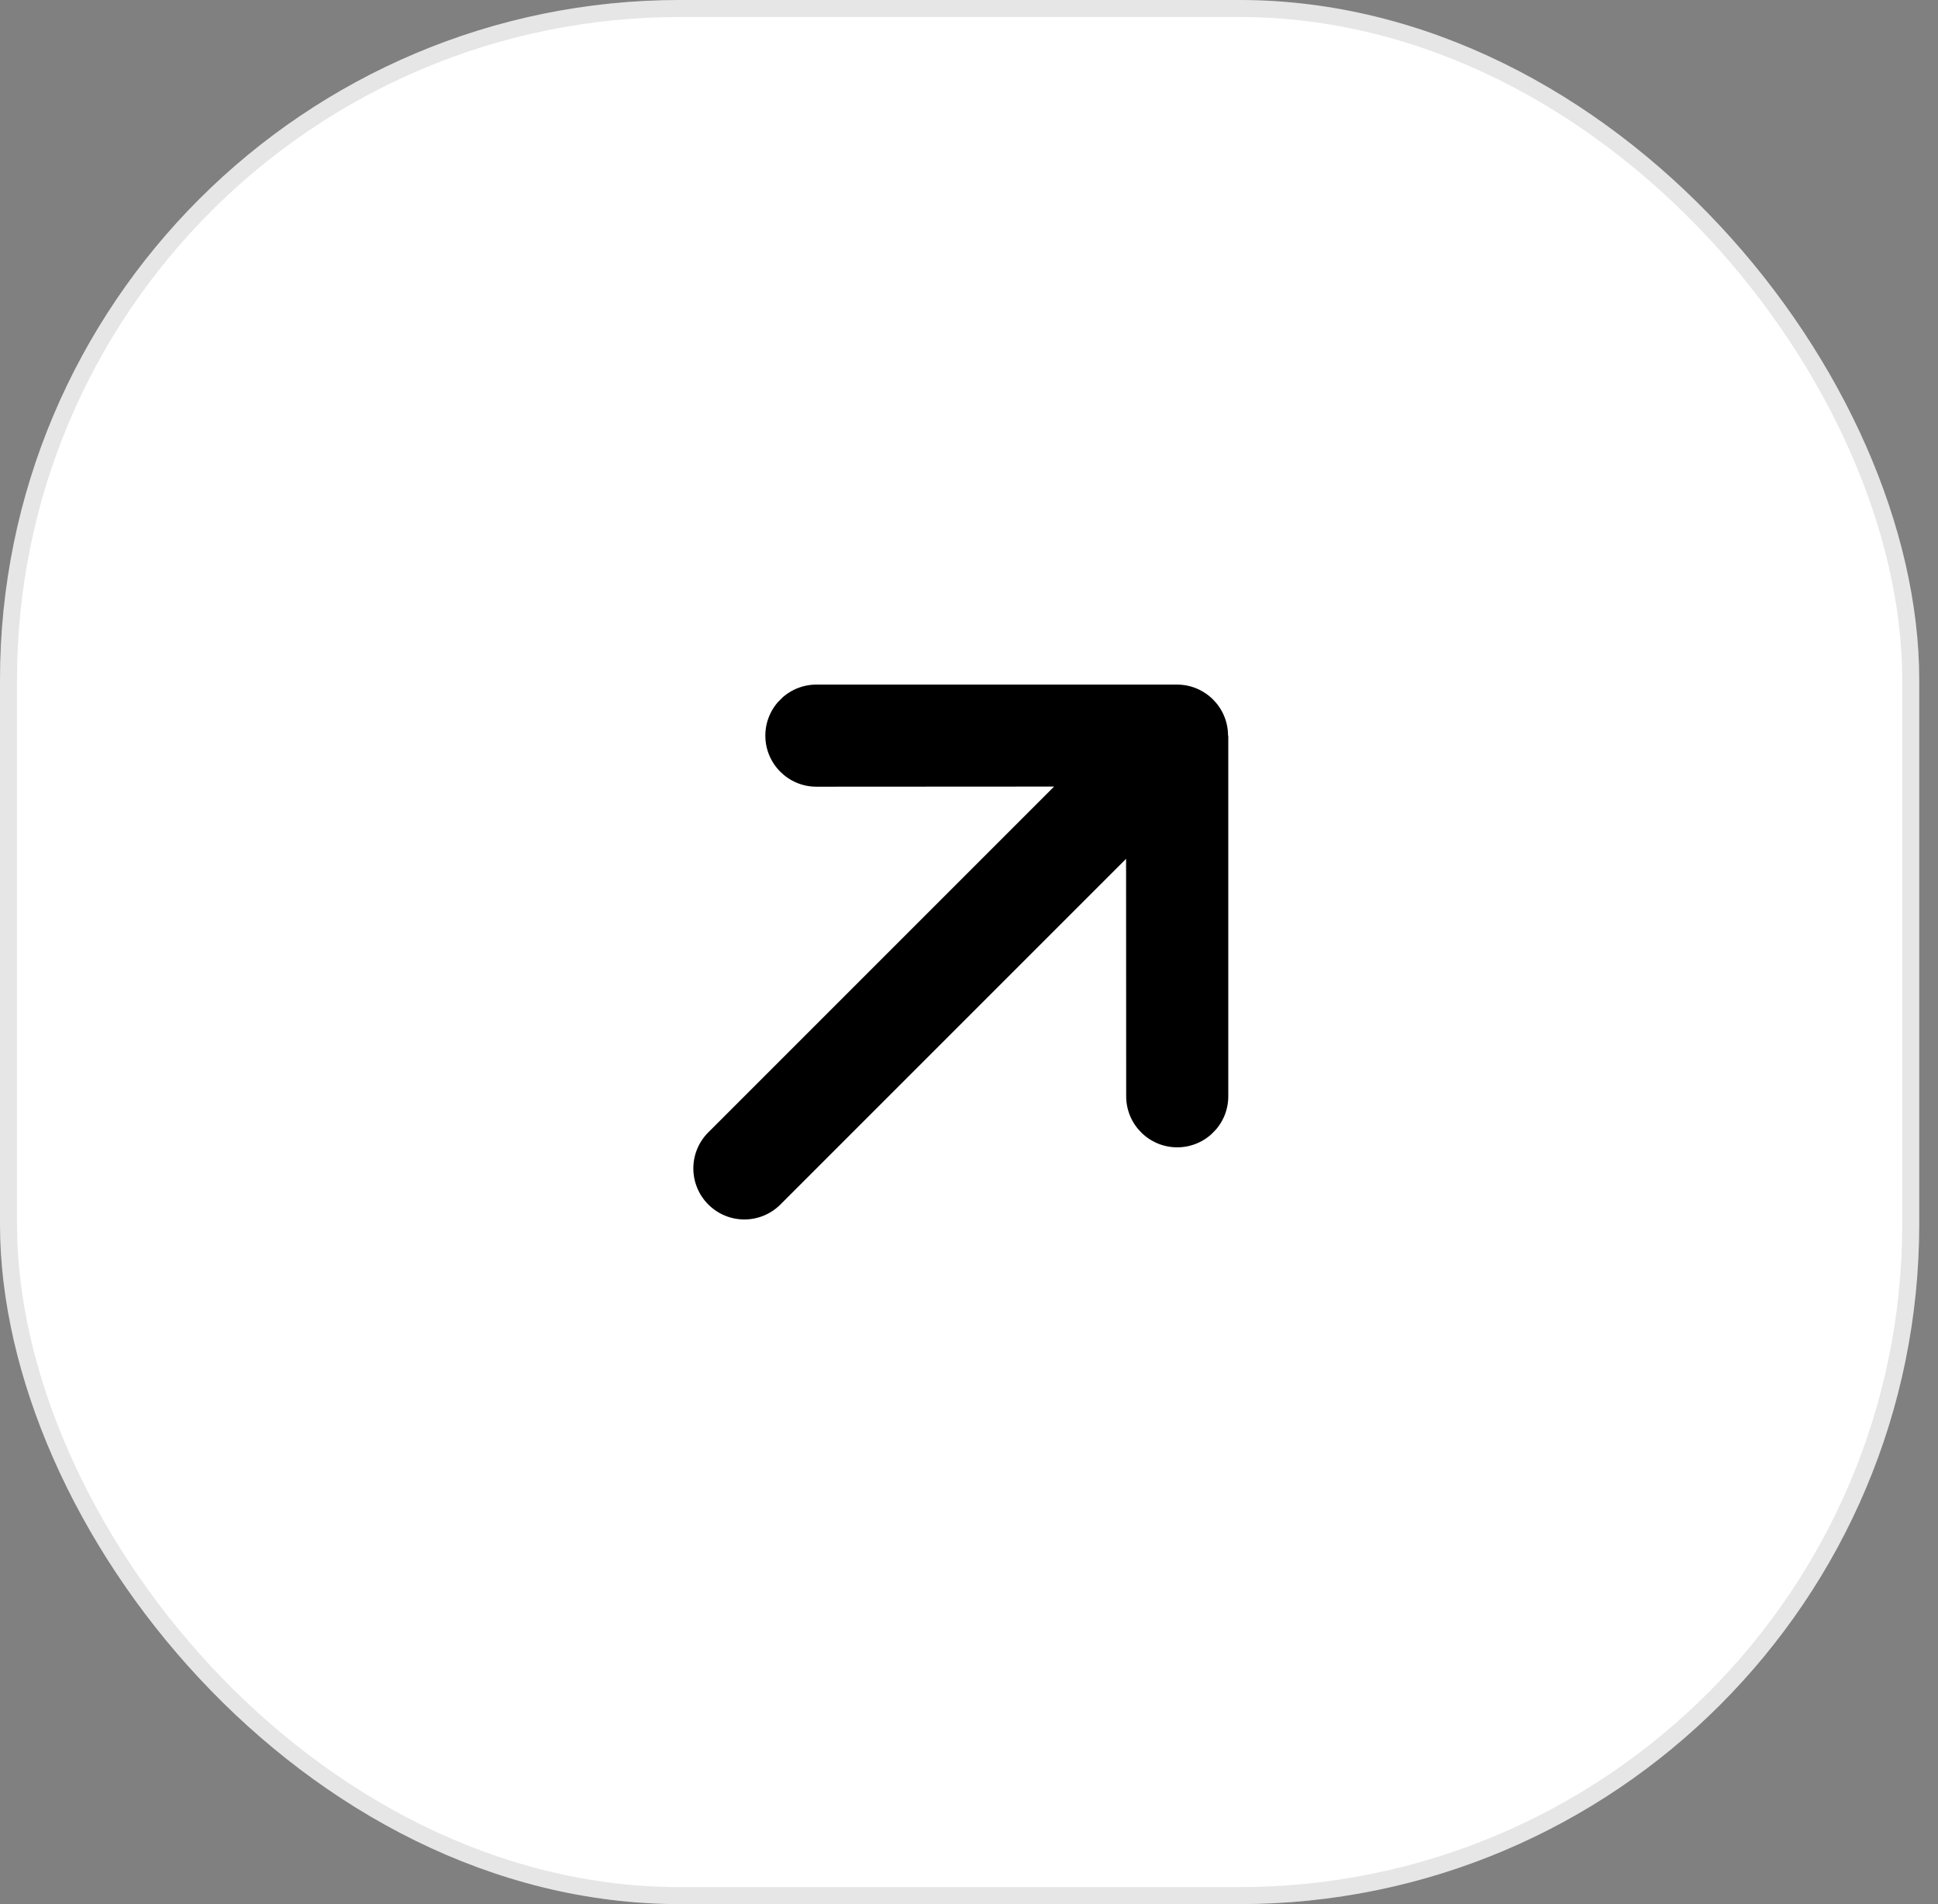 <svg width="57" height="56" viewBox="0 0 57 56" fill="none" xmlns="http://www.w3.org/2000/svg">
<rect x="0" y="0" width="57" height="56" fill="#808080" stroke="none"/>
<rect width="56.448" height="56" rx="20" fill="white"/>
<rect x="0.25" y="0.25" width="55.948" height="55.5" rx="19.75" stroke="black" stroke-opacity="0.1" stroke-width="0.5"/>
<g clip-path="url(#clip0_2185_1762)">
<path d="M36.119 21.635C36.119 20.807 35.446 20.134 34.618 20.134H24.011C23.183 20.134 22.51 20.807 22.51 21.635C22.51 22.464 23.183 23.137 24.011 23.137L31.002 23.133L20.832 33.303C20.246 33.889 20.246 34.837 20.832 35.424C21.419 36.011 22.367 36.011 22.954 35.424L33.12 25.258L33.123 32.242C33.123 33.071 33.796 33.743 34.624 33.743C35.453 33.743 36.126 33.071 36.126 32.242L36.126 21.635L36.119 21.635Z" fill="black"/>
</g>
<defs>
<clipPath id="clip0_2185_1762">
<rect width="18" height="24" fill="white" transform="translate(30.379 13.15) rotate(45)"/>
</clipPath>
</defs>
</svg>
